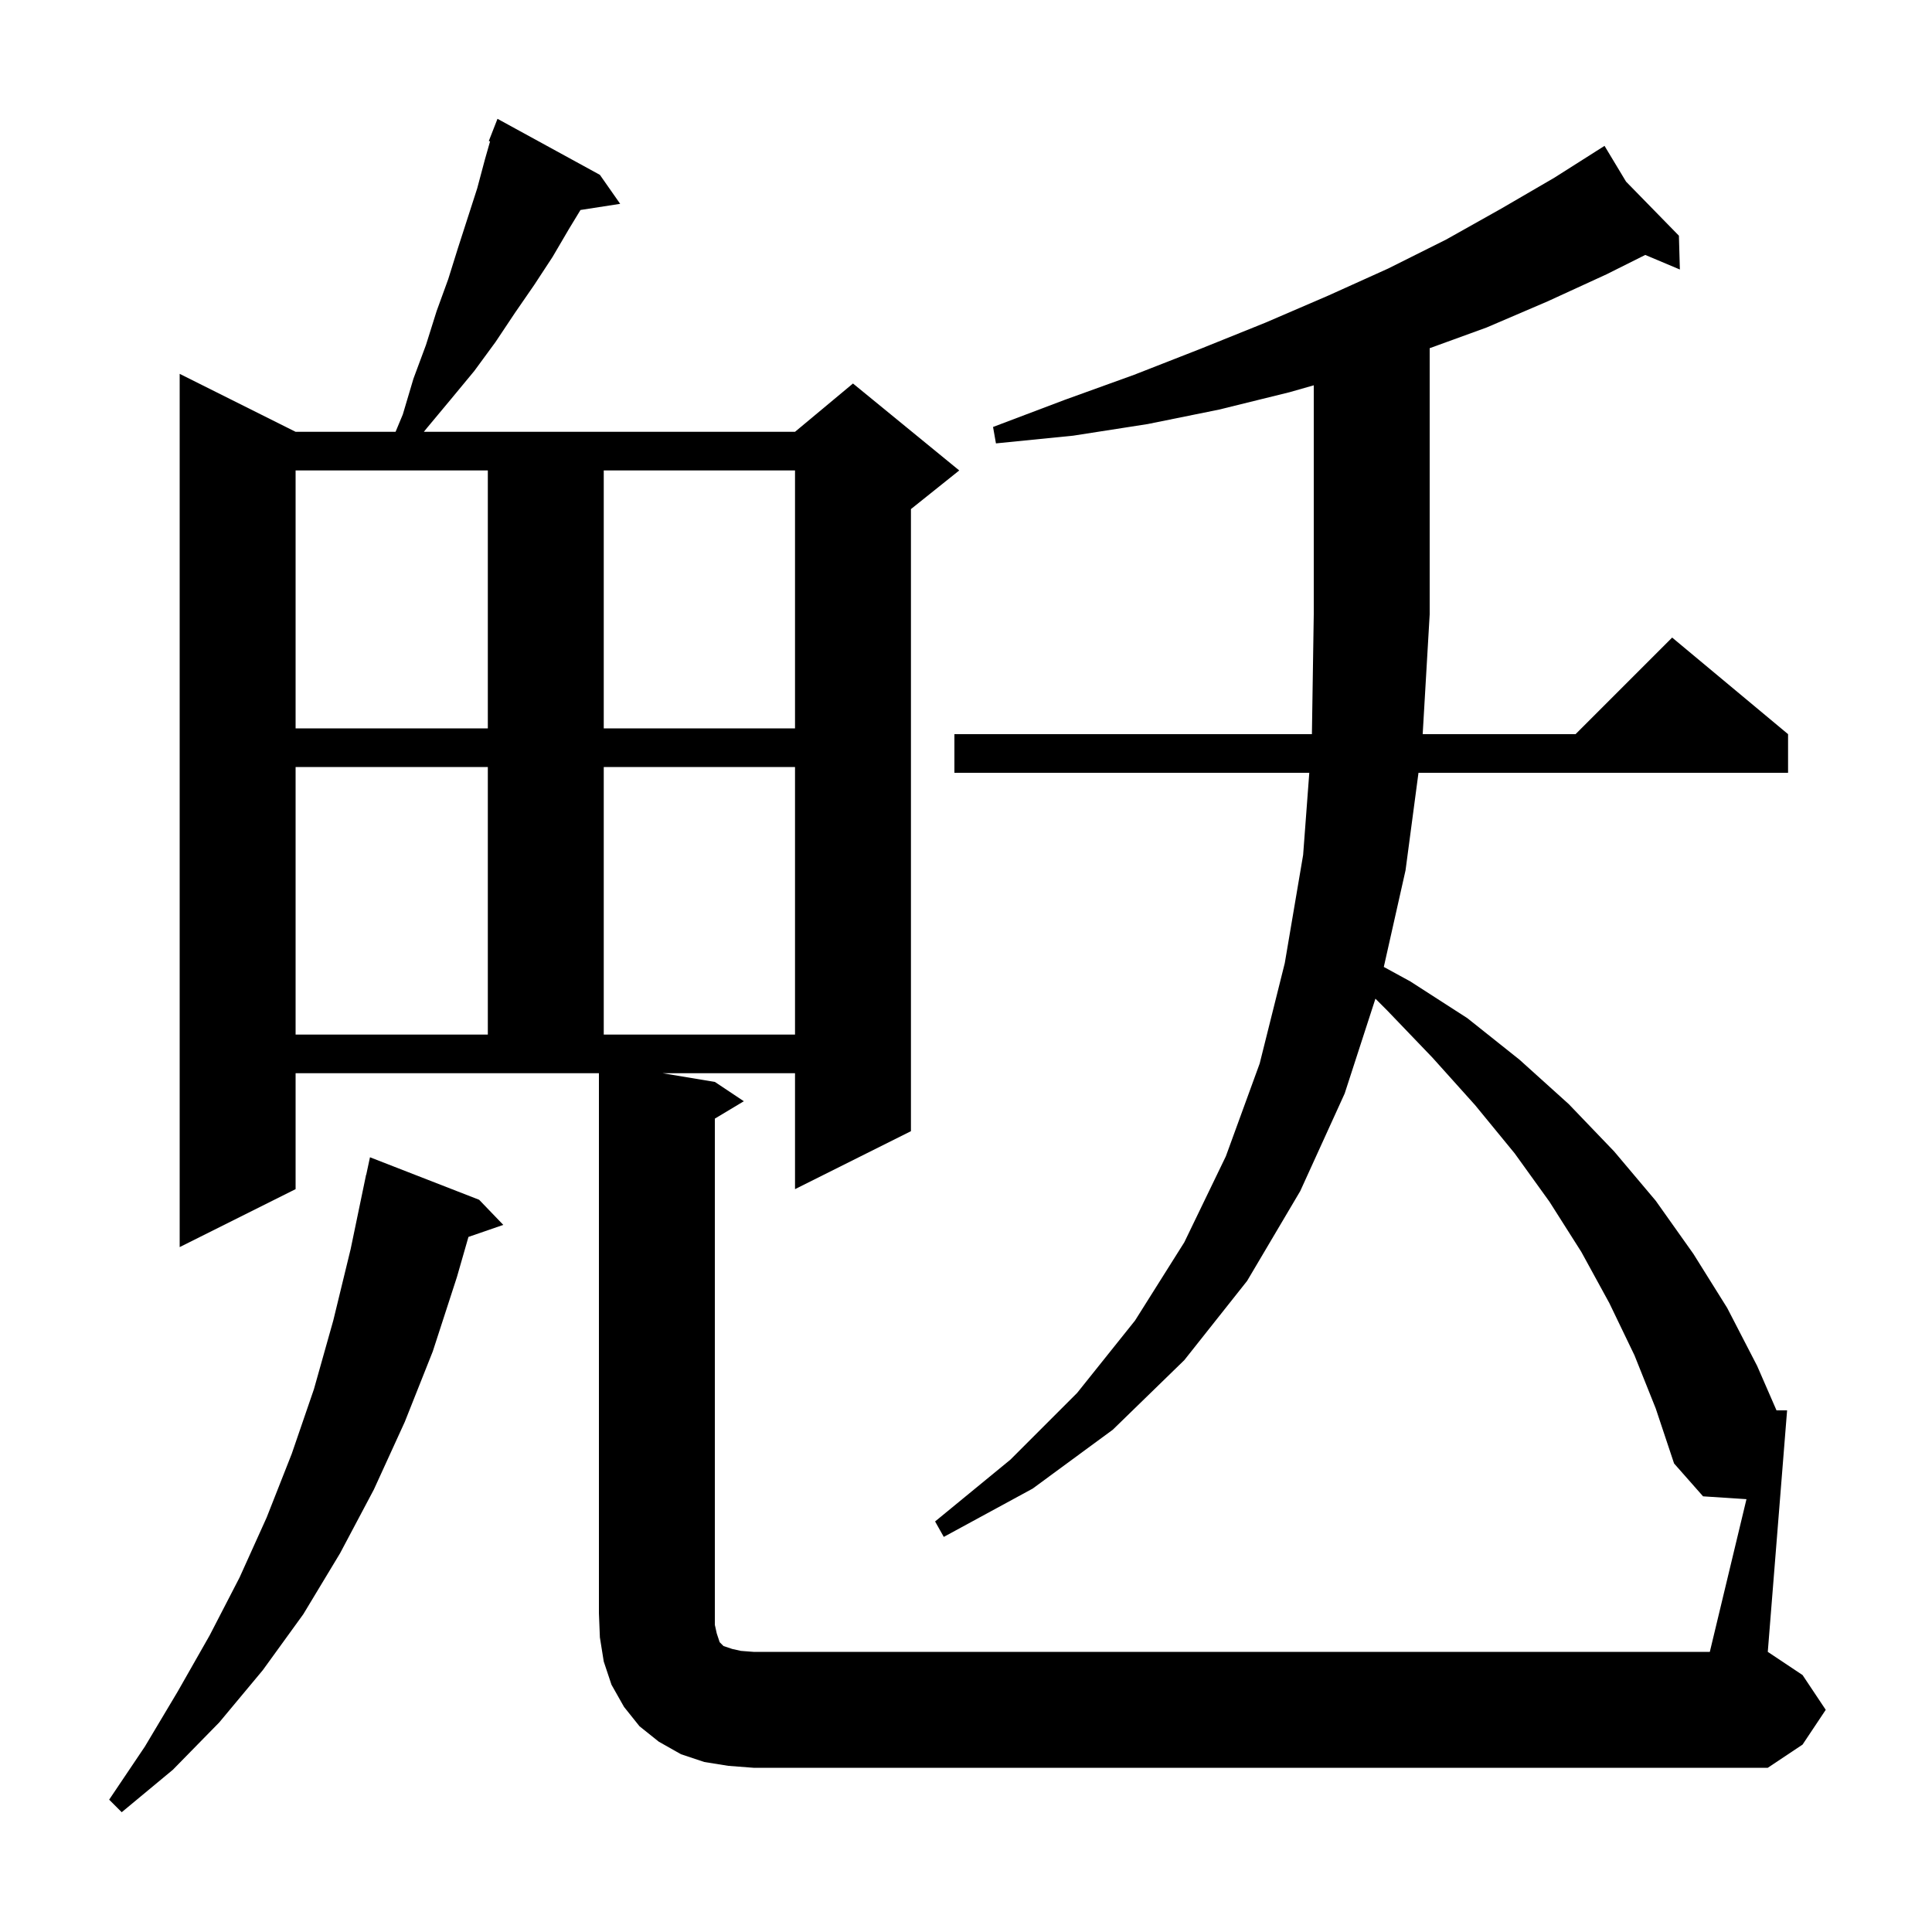 <svg xmlns="http://www.w3.org/2000/svg" xmlns:xlink="http://www.w3.org/1999/xlink" version="1.1" baseProfile="full" viewBox="0 0 200 200" width="200" height="200"><g fill="currentColor"><path d="M 49.6 124.2 L 52.1 126.8 L 48.494 128.046 L 47.3 132.2 L 44.8 139.9 L 41.9 147.2 L 38.7 154.2 L 35.2 160.8 L 31.4 167.1 L 27.2 172.9 L 22.7 178.3 L 17.9 183.2 L 12.6 187.6 L 11.3 186.3 L 15.0 180.8 L 18.4 175.1 L 21.7 169.3 L 24.8 163.3 L 27.6 157.1 L 30.2 150.5 L 32.5 143.8 L 34.5 136.7 L 36.3 129.3 L 37.9 121.6 L 37.914 121.603 L 38.3 119.8 Z M 180.794 155.193 L 176.3 154.9 L 173.3 151.5 L 171.4 145.8 L 169.2 140.3 L 166.6 134.9 L 163.7 129.6 L 160.4 124.4 L 156.8 119.4 L 152.7 114.4 L 148.3 109.5 L 143.6 104.6 L 142.384 103.384 L 139.2 113.2 L 134.6 123.3 L 129.1 132.6 L 122.6 140.8 L 115.2 148.0 L 106.9 154.1 L 97.7 159.1 L 96.8 157.5 L 104.6 151.1 L 111.5 144.2 L 117.5 136.7 L 122.6 128.6 L 126.9 119.7 L 130.4 110.1 L 133.0 99.7 L 134.9 88.5 L 135.537 80.0 L 98.8 80.0 L 98.8 76.0 L 135.808 76.0 L 136.0 63.6 L 136.0 39.886 L 133.5 40.6 L 126.2 42.4 L 118.8 43.9 L 111.1 45.1 L 103.1 45.9 L 102.8 44.2 L 110.2 41.4 L 117.4 38.8 L 124.3 36.1 L 131.0 33.4 L 137.5 30.6 L 143.7 27.8 L 149.7 24.8 L 155.4 21.6 L 160.9 18.4 L 165.235 15.649 L 165.2 15.6 L 165.243 15.644 L 166.1 15.1 L 168.327 18.8 L 173.8 24.4 L 173.9 27.9 L 170.317 26.391 L 166.3 28.4 L 160.2 31.2 L 153.9 33.9 L 148.0 36.045 L 148.0 63.6 L 147.276 76.0 L 163.1 76.0 L 173.1 66.0 L 185.1 76.0 L 185.1 80.0 L 146.841 80.0 L 145.5 90.1 L 143.251 100.097 L 146.0 101.6 L 151.9 105.4 L 157.3 109.7 L 162.4 114.3 L 167.1 119.2 L 171.4 124.3 L 175.3 129.8 L 178.8 135.4 L 181.9 141.4 L 183.903 146.0 L 185.0 146.0 L 183.0 171.0 L 186.6 173.4 L 189.0 177.0 L 186.6 180.6 L 183.0 183.0 L 78.0 183.0 L 75.4 182.8 L 72.9 182.4 L 70.5 181.6 L 68.2 180.3 L 66.2 178.7 L 64.6 176.7 L 63.3 174.4 L 62.5 172.0 L 62.1 169.5 L 62.0 167.0 L 62.0 111.1 L 30.6 111.1 L 30.6 123.1 L 18.6 129.1 L 18.6 38.7 L 30.6 44.7 L 40.95 44.7 L 41.7 42.9 L 42.8 39.2 L 44.1 35.7 L 45.2 32.2 L 46.4 28.9 L 47.4 25.7 L 49.4 19.5 L 50.2 16.5 L 50.731 14.64 L 50.6 14.6 L 51.5 12.3 L 62.1 18.1 L 64.2 21.1 L 60.092 21.738 L 58.9 23.7 L 57.2 26.6 L 55.3 29.5 L 53.3 32.4 L 51.3 35.4 L 49.1 38.4 L 46.7 41.3 L 44.2 44.3 L 43.877 44.7 L 82.3 44.7 L 88.3 39.7 L 99.3 48.7 L 94.3 52.7 L 94.3 117.1 L 82.3 123.1 L 82.3 111.1 L 68.6 111.1 L 74.0 112.0 L 77.0 114.0 L 74.0 115.8 L 74.0 168.2 L 74.2 169.1 L 74.5 170.0 L 74.9 170.4 L 75.8 170.7 L 76.7 170.9 L 78.0 171.0 L 177.0 171.0 Z M 30.6 79.4 L 30.6 107.1 L 50.5 107.1 L 50.5 79.4 Z M 62.5 79.4 L 62.5 107.1 L 82.3 107.1 L 82.3 79.4 Z M 30.6 48.7 L 30.6 75.4 L 50.5 75.4 L 50.5 48.7 Z M 62.5 48.7 L 62.5 75.4 L 82.3 75.4 L 82.3 48.7 Z "/></g></svg>